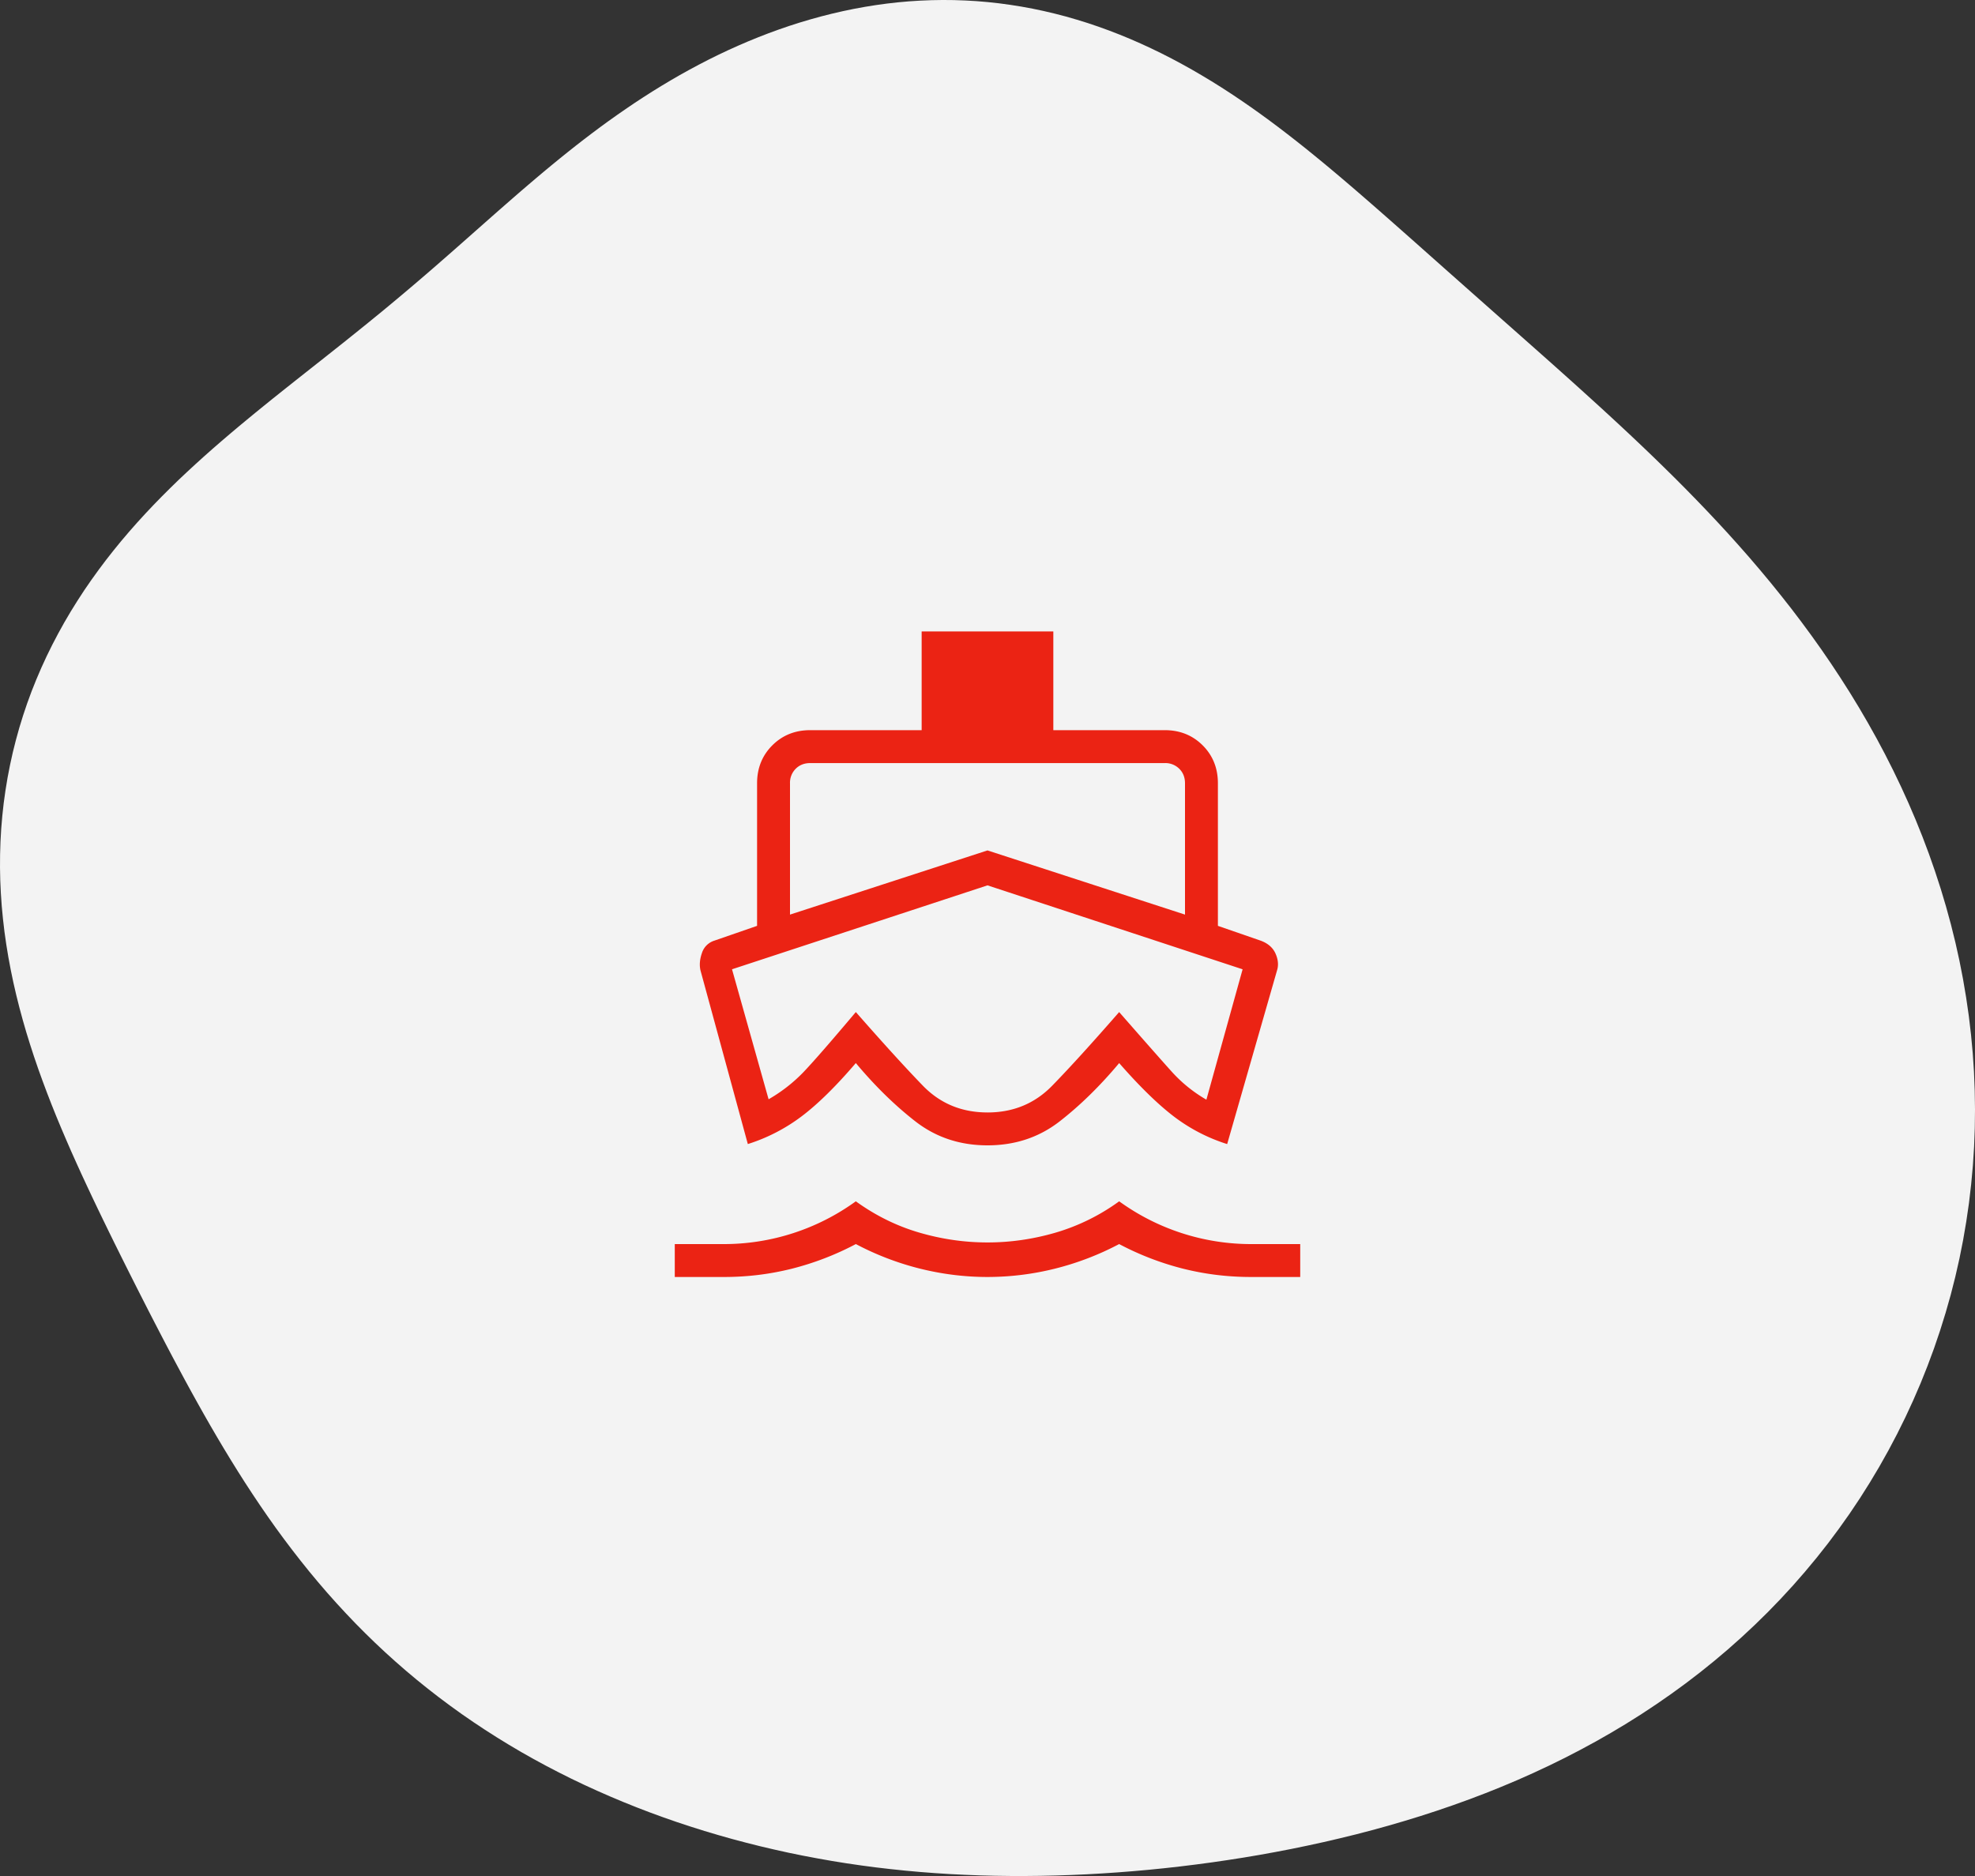 <svg width="100" height="95" fill="none" xmlns="http://www.w3.org/2000/svg"><rect width="100%" height="100%" fill="#333333" stroke="none"/><path fill-rule="evenodd" clip-rule="evenodd" d="M42.124 94.239l.736.118.74.108.741.098.745.087.749.078.75.068.755.058.756.048.76.038.762.03.764.019.767.01.77.001.773-.008.775-.017.777-.026.78-.035.782-.044.785-.053.788-.062.79-.07.793-.08.795-.089.797-.098.8-.107.803-.117.805-.126.807-.136.81-.147.81-.156.814-.168.815-.178.816-.19.818-.2.819-.214.82-.226.82-.239.82-.252.819-.266.818-.28.817-.295.816-.31.813-.326.81-.341.806-.358.802-.375.798-.392.792-.41.786-.426.779-.445.771-.462.764-.481.754-.5.745-.517.735-.536.723-.554.712-.573.7-.592.686-.61.672-.627.658-.645.643-.664.627-.68.61-.698.594-.714.577-.731.557-.747.54-.762.52-.777.5-.792.481-.806.46-.819.439-.832.418-.844.396-.856.374-.866.351-.878.329-.887.305-.896.282-.905.259-.912.234-.92.21-.926.185-.932.16-.937.137-.941.11-.945.087-.947.061-.95.036-.95.011-.95-.014-.95-.038-.95-.063-.948-.088-.944-.111-.942-.136-.937-.158-.932-.181-.927-.204-.92-.226-.913-.248-.906-.268-.897-.289-.888-.308-.88-.327-.868-.345-.858-.363-.847-.38-.836-.396-.824-.41-.811-.426-.8-.439-.786-.451-.773-.463-.76-.475-.746-.484-.733-.494-.72-.502-.705-.51-.692-.516-.679-.523-.664-.527-.652-.532-.638-.535-.626-.538-.612-.54-.6-.542-.588-.542-.576-.542-.564-.542-.554-.54-.542-.54-.532-.537-.523-.534-.512-.532-.504-.529-.495-.524-.486-.522-.48-.517-.47-.514-.466-.508-.458-.505-.452-.5-.447-.497-.441-.491-.436-.488-.432-.483-.428-.48-.424-.474-.42-.471-.417-.468-.415-.464-.411-.461-.409-.459-.406-.455-.405-.453-.402-.45-.4-.45-.4-.448-.396-.446-.394-.446-.393-.446-.391-.446-.389-.445-.386-.447-.384-.448-.382-.45-.379-.45-.375-.454-.372-.455-.369-.459-.364-.462-.36-.464-.355-.469-.35-.472-.344-.477-.338-.48-.331-.486-.325-.489-.317-.494-.309-.499-.3-.503-.293-.509-.283-.512-.274-.518-.264-.522-.253-.526-.243-.531-.232-.535-.22-.54-.209-.542-.196-.547-.185-.55-.17-.554-.16-.556-.144-.56-.132-.56-.118-.565-.104-.565-.09-.568-.077-.568-.062-.569-.048-.57-.033-.57-.02-.57-.005-.568.009-.569.023-.567.036-.565.05-.564.064-.561.077-.56.09-.555.102-.553.115-.55.127-.546.138-.542.15-.538.16-.533.171-.53.182-.524.191-.52.202-.514.21-.51.22-.504.227-.499.236-.493.244-.488.252-.482.259-.477.265-.471.273-.465.278-.46.284-.454.29-.448.294-.443.3-.437.303-.432.307-.427.311-.421.315-.416.317-.412.32-.406.322-.402.324-.398.326-.393.326-.39.328-.386.329-.383.328-.38.33-.376.328-.375.328-.372.328-.37.327-.369.326-.367.325-.367.324-.366.323-.366.321-.366.32-.366.319-.367.317-.368.316-.37.315-.37.313-.373.313-.374.312-.377.312-.38.31-.382.312-.385.31-.388.312-.39.313-.395.313-.397.315-.4.317-.404.318-.407.322-.41.324-.412.327-.416.331-.419.335-.42.34-.424.345-.425.35-.428.355-.428.361-.43.368-.431.374-.431.382-.431.39-.43.397-.43.405-.426.415-.424.423-.421.432-.417.442-.412.451-.407.462-.4.47-.393.482-.386.491-.376.502-.368.511-.358.521-.346.532-.336.54-.323.55-.31.56-.298.569-.284.577-.269.585-.254.593-.24.6-.223.608-.207.614-.191.62-.174.627-.158.63-.14.636-.124.64-.106.643-.09.646-.071.648-.055.65-.037.653-.02.653-.004.653.013.653.03.653.045.652.062.65.076.649.092.647.106.643.12.642.133.638.146.635.158.631.17.628.18.624.192.62.2.616.21.613.219.608.226.605.233.601.24.598.247.594.252.59.256.589.262.585.265.583.27.58.272.58.275.577.278.576.28.575.282.575.285.574.286.574.288.574.29.575.292.575.294.577.297.577.299.577.302.58.305.579.31.58.312.582.318.582.322.582.327.582.333.583.339.582.345.58.352.58.36.58.366.576.375.574.383.572.391.568.4.565.41.56.419.555.428.55.438.546.447.538.457.532.468.525.477.517.486.51.497.501.506.493.516.484.526.475.535.466.544.456.553.446.562.436.57.426.578.416.587.405.595.395.603.385.61.374.616.364.625.353.63.342.638.332.643.322.65.311.656.3.662.291.667.28.672.27.678.26.682.249.688.24.692.228.697.22.7.208.706.2.71.188.714.18.718.168.721.16.725.148.73.138.731.129z" fill="#F3F3F3"/><mask id="a" style="mask-type:alpha" maskUnits="userSpaceOnUse" x="30" y="28" width="40" height="40"><path fill="#D9D9D9" d="M30 28h40v40H30z"/></mask><g mask="url(#a)"><path d="M37.865 57.936l-2.397-8.795c-.062-.269-.038-.562.072-.878a.957.957 0 0 1 .627-.628l2.166-.75v-7.218c0-.767.257-1.408.771-1.922.514-.513 1.154-.77 1.922-.77h5.64v-5h6.667v5h5.641c.767 0 1.408.257 1.922.77.514.514.77 1.155.77 1.922v7.218l2.167.75c.37.137.62.356.753.659.133.302.157.585.074.847l-2.525 8.795a8.825 8.825 0 0 1-2.718-1.412c-.808-.62-1.725-1.517-2.75-2.69-.962 1.151-1.964 2.134-3.007 2.947C52.617 57.594 51.397 58 50 58c-1.398 0-2.618-.407-3.66-1.22-1.043-.813-2.045-1.796-3.007-2.947-1.004 1.173-1.915 2.07-2.734 2.69a9.032 9.032 0 0 1-2.734 1.412zm-3.699 6.73V63h2.5a11.38 11.38 0 0 0 6.667-2.166c1 .722 2.07 1.25 3.209 1.583 1.138.333 2.291.5 3.458.5 1.166 0 2.32-.167 3.458-.5a10.477 10.477 0 0 0 3.209-1.583A11.38 11.38 0 0 0 63.334 63h2.5v1.666h-2.5c-1.168 0-2.306-.139-3.418-.417a14.531 14.531 0 0 1-3.25-1.25 14.432 14.432 0 0 1-3.27 1.25 14.116 14.116 0 0 1-3.396.417c-1.139 0-2.271-.139-3.396-.417a14.434 14.434 0 0 1-3.27-1.25 14.53 14.53 0 0 1-3.25 1.25c-1.112.278-2.25.417-3.418.417h-2.5zM40 46.315l10-3.25 10 3.25v-6.647c0-.3-.096-.545-.289-.737a.998.998 0 0 0-.737-.289H41.026c-.3 0-.545.096-.738.289a.998.998 0 0 0-.288.737v6.647zm10 10.02c1.305 0 2.399-.453 3.28-1.36.882-.905 2.01-2.147 3.386-3.724 1.313 1.5 2.21 2.517 2.693 3.052a7.181 7.181 0 0 0 1.724 1.384l1.834-6.602L50 44.834l-12.936 4.25 1.852 6.583a7.935 7.935 0 0 0 1.725-1.333c.483-.5 1.38-1.528 2.692-3.084 1.39 1.584 2.521 2.827 3.396 3.73.875.902 1.965 1.354 3.27 1.354z" fill="#EB2314"/></g></svg>
